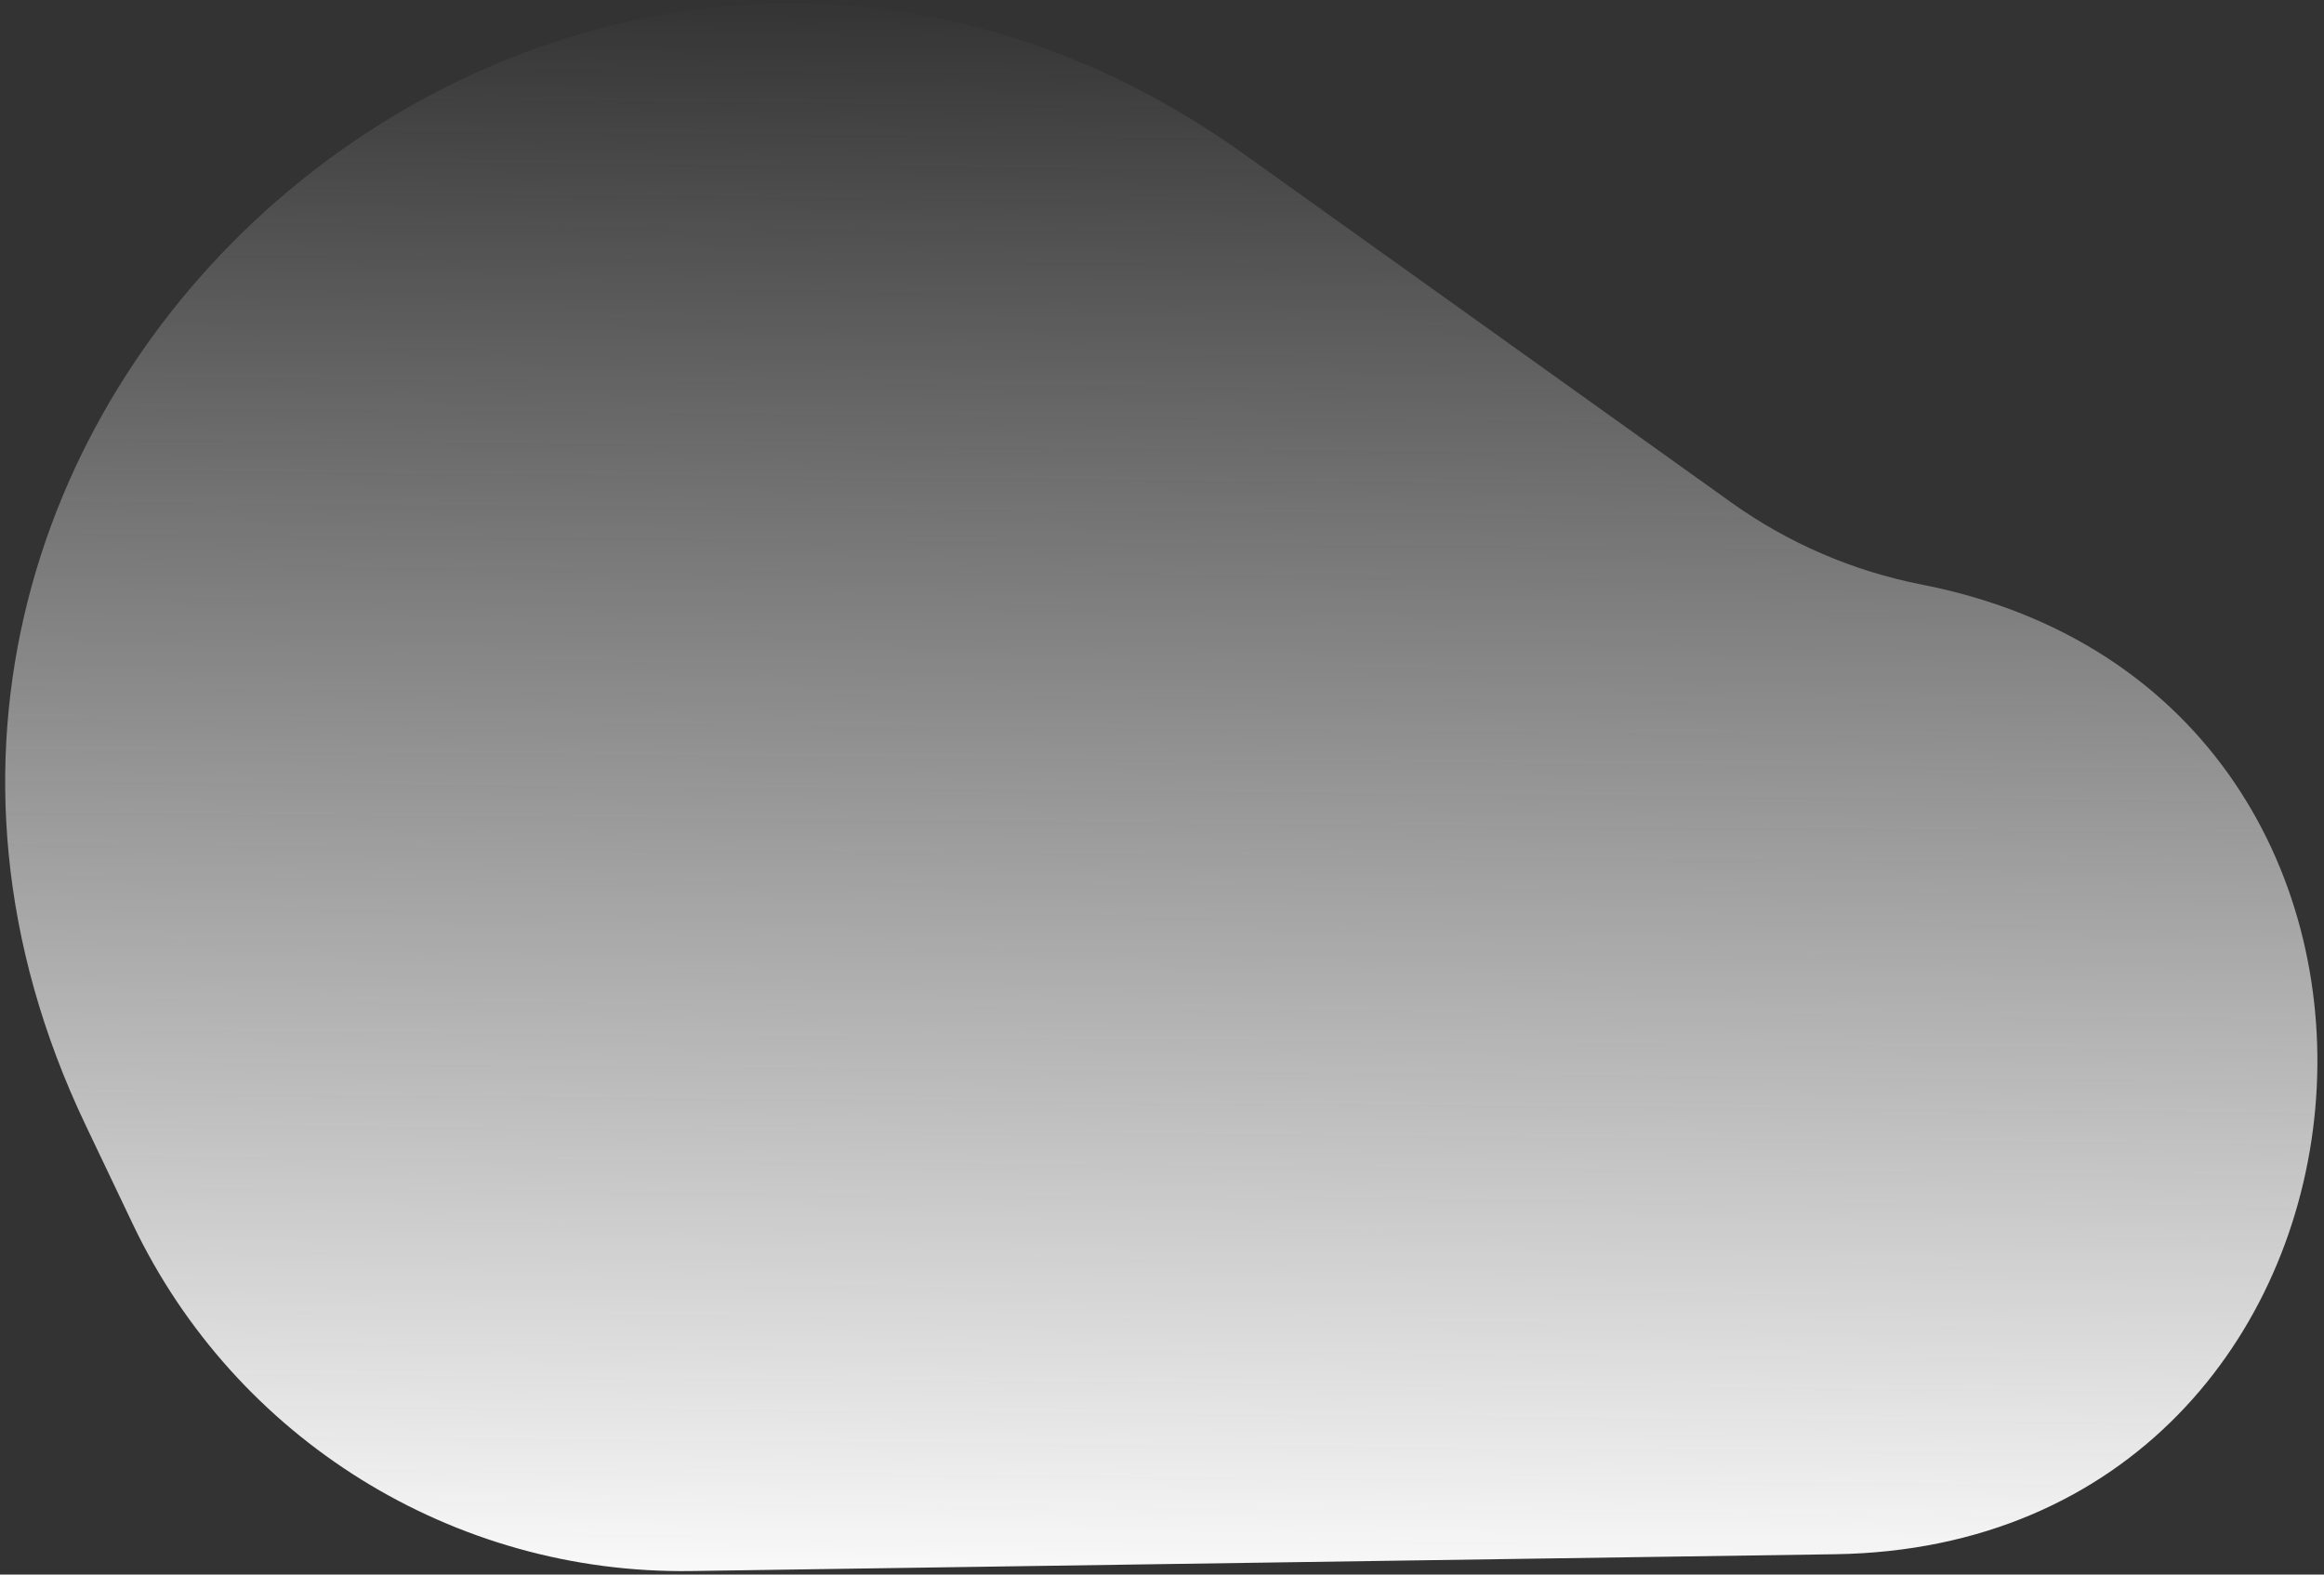 <svg width="155" height="105" viewBox="0 0 155 105" fill="none" xmlns="http://www.w3.org/2000/svg">
<rect x="0" y="0" width="155" height="105" fill="#333333" stroke="none"/>
<path d="M46.102 104.763L122.392 103.643C161.599 103.068 166.66 46.511 128.178 38.984C123.597 38.088 119.262 36.22 115.465 33.505L82.956 10.266C39.22 -20.999 -17.436 26.485 5.703 75.013L8.865 81.646C15.694 95.966 30.239 104.996 46.102 104.763Z" fill="url(#paint0_linear_455_183)"/>
<defs>
<linearGradient id="paint0_linear_455_183" x1="176.084" y1="106.559" x2="177.999" y2="-104.651" gradientUnits="userSpaceOnUse">
<stop stop-color="#FAFAFA"/>
<stop offset="0.501" stop-color="#FAFAFA" stop-opacity="0"/>
</linearGradient>
</defs>
</svg>
